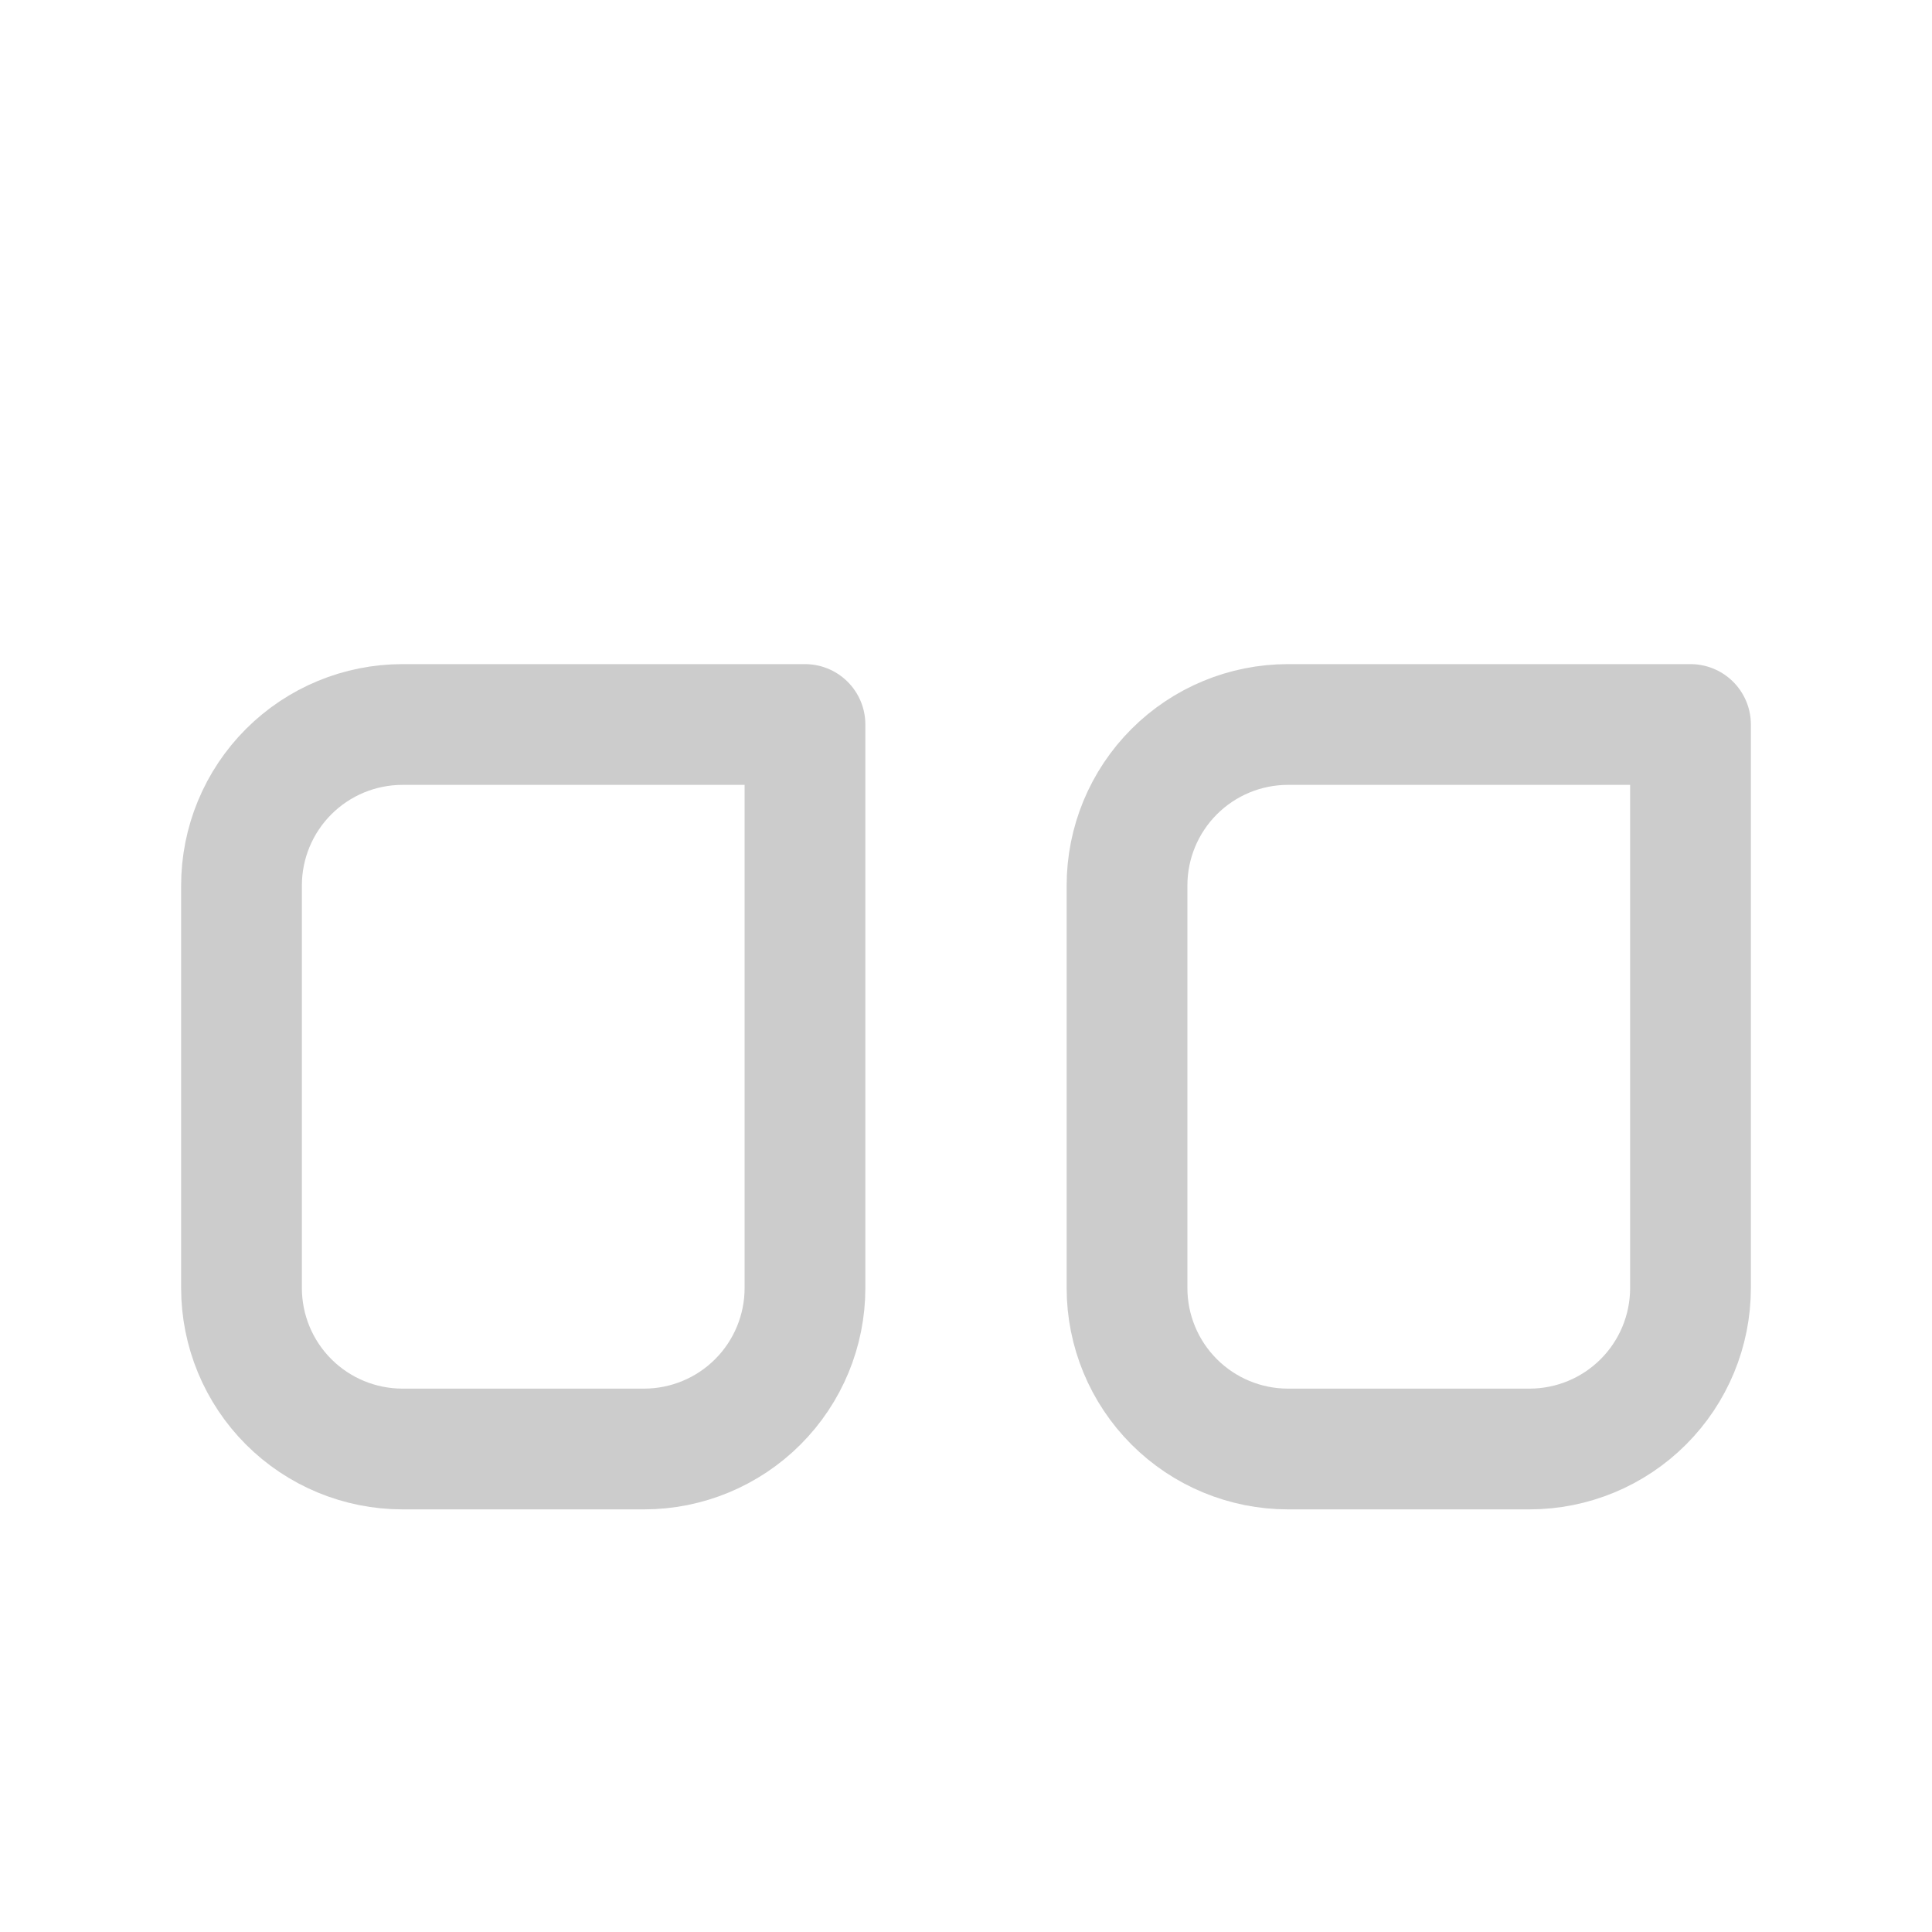 <svg width="32" height="32" viewBox="0 0 32 32" fill="none" xmlns="http://www.w3.org/2000/svg">
    <path d="M13.333 12H6.667C5.959 12 5.281 12.281 4.781 12.781C4.281 13.281 4 13.959 4 14.667V21.333C4 22.041 4.281 22.719 4.781 23.219C5.281 23.719 5.959 24 6.667 24H10.667C11.374 24 12.052 23.719 12.552 23.219C13.052 22.719 13.333 22.041 13.333 21.333V12ZM28 12H21.333C20.626 12 19.948 12.281 19.448 12.781C18.948 13.281 18.667 13.959 18.667 14.667V21.333C18.667 22.041 18.948 22.719 19.448 23.219C19.948 23.719 20.626 24 21.333 24H25.333C26.041 24 26.719 23.719 27.219 23.219C27.719 22.719 28 22.041 28 21.333V12Z" stroke="#CCCCCC" stroke-width="2" stroke-linecap="round" stroke-linejoin="round"/>
</svg> 